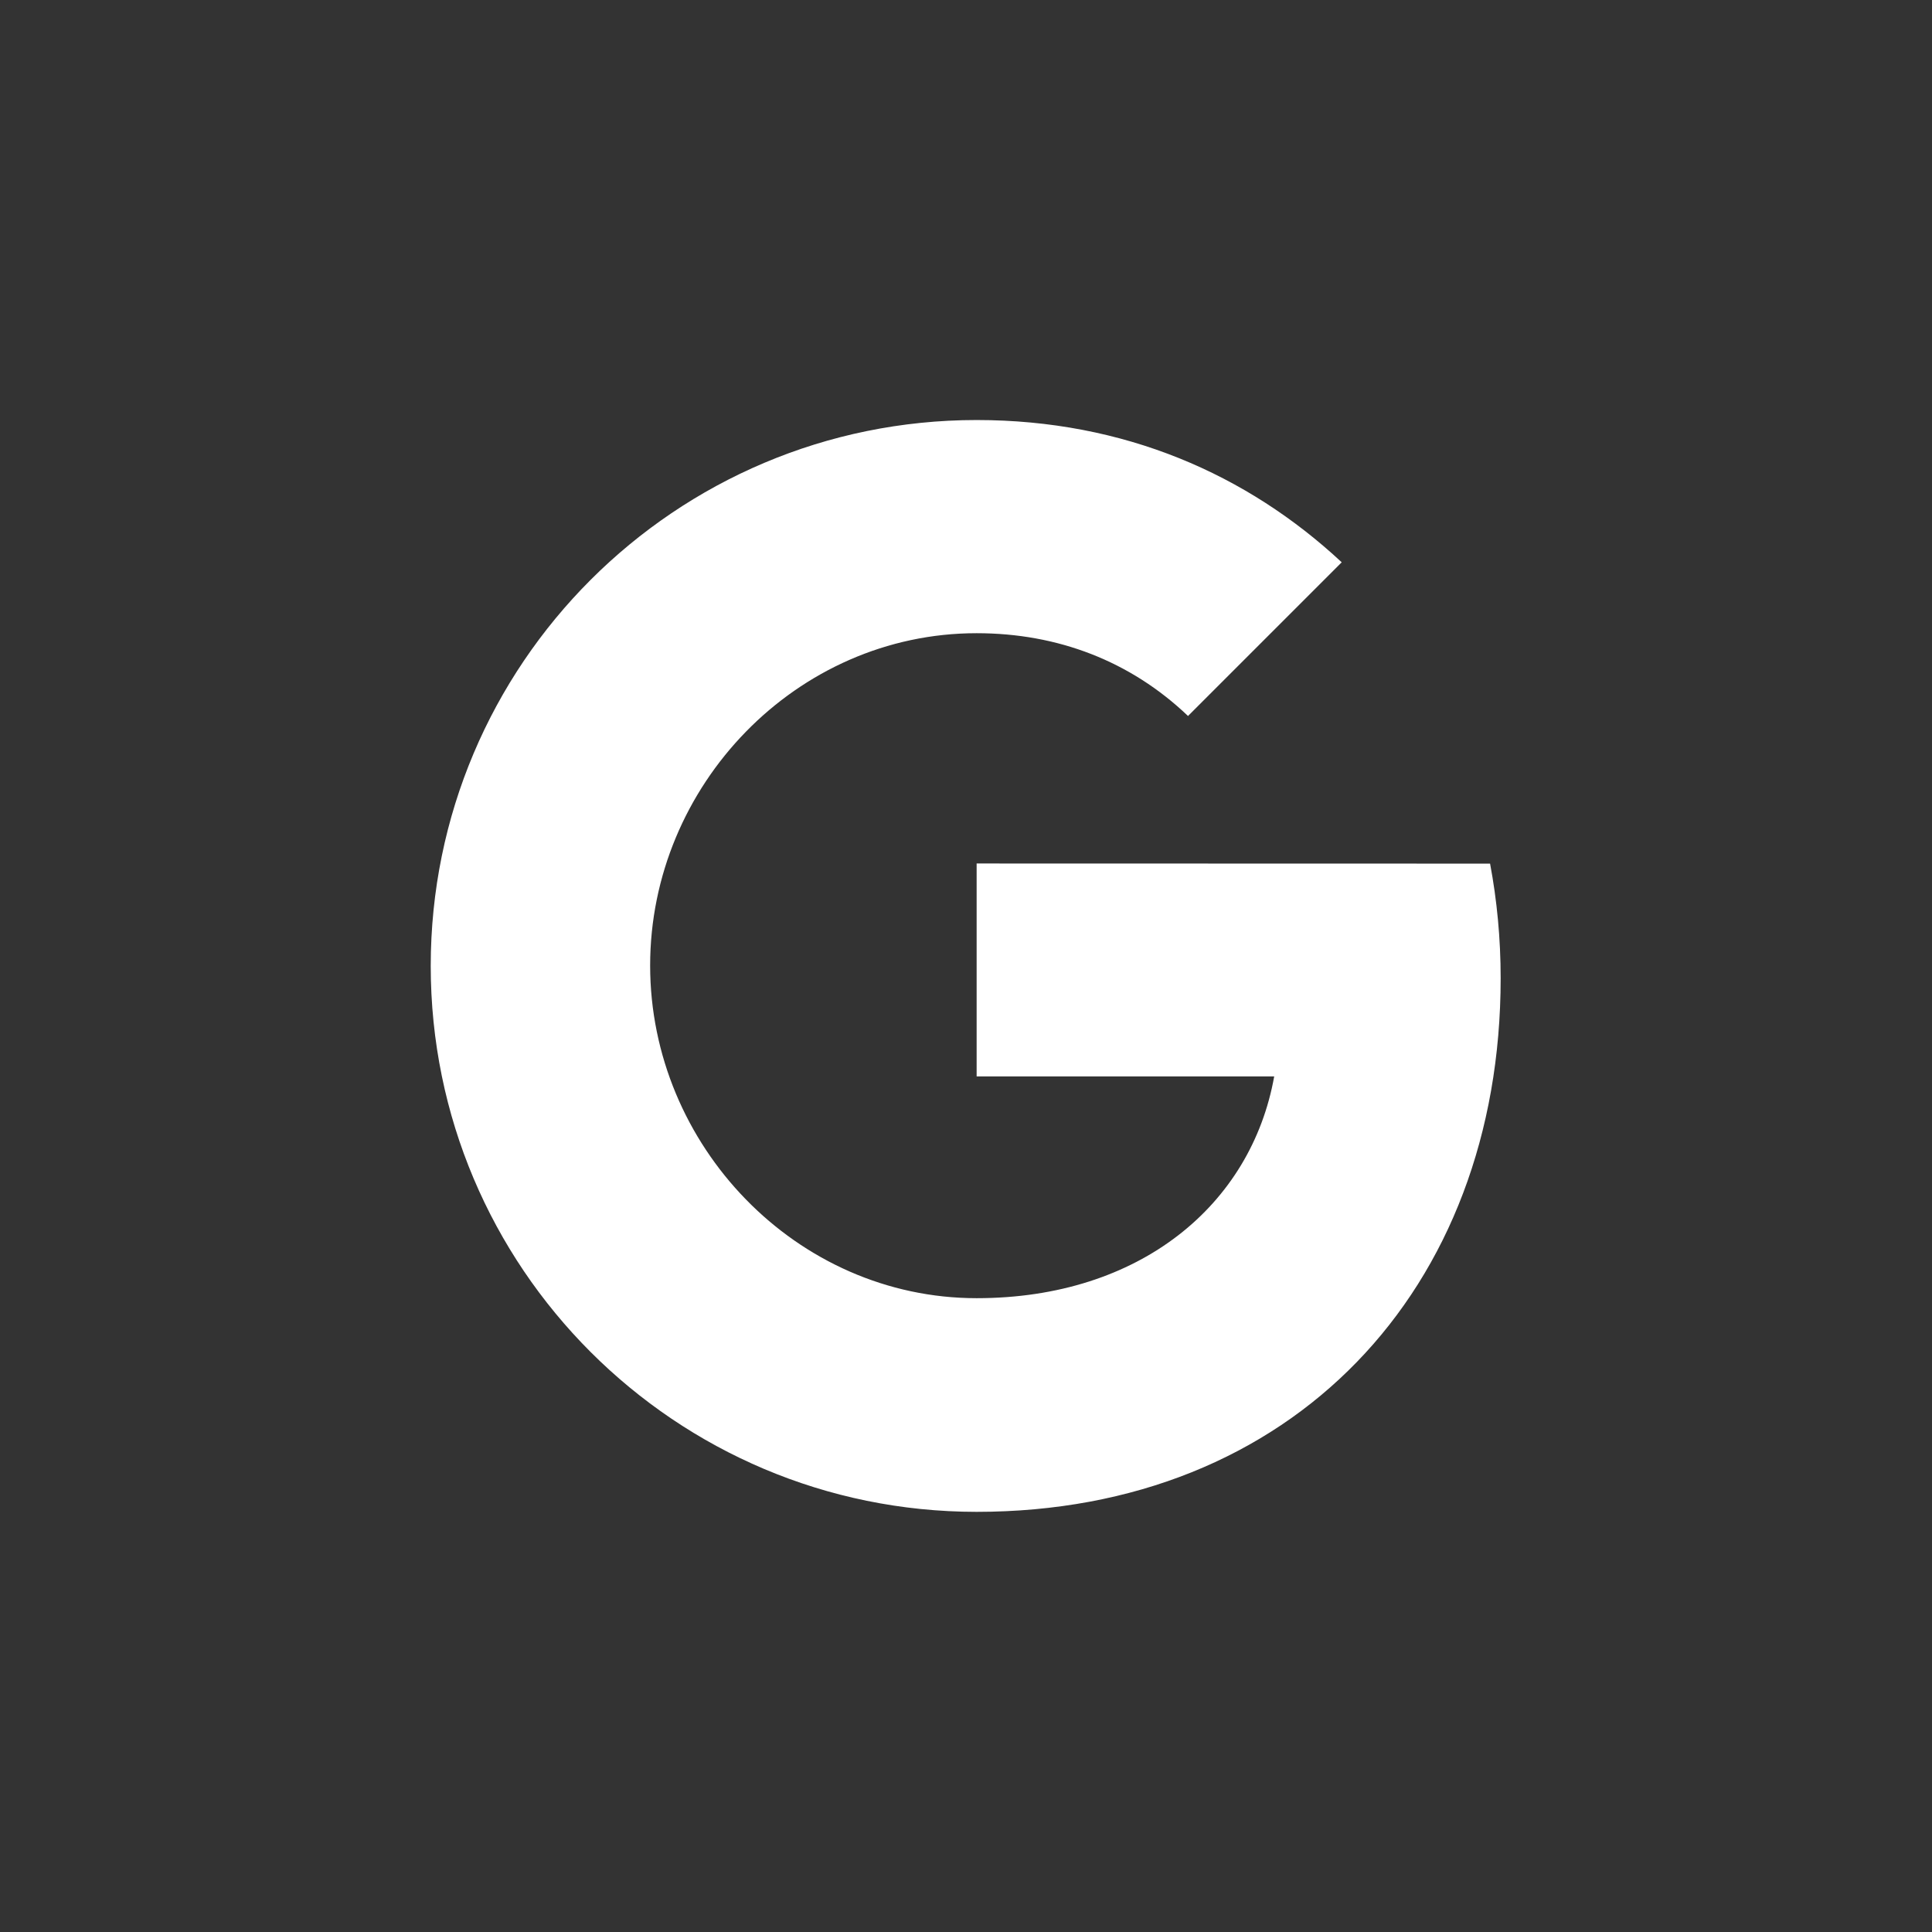 <?xml version="1.0" encoding="utf-8"?>
<!-- Generator: Adobe Illustrator 15.1.0, SVG Export Plug-In . SVG Version: 6.00 Build 0)  -->
<!DOCTYPE svg PUBLIC "-//W3C//DTD SVG 1.1//EN" "http://www.w3.org/Graphics/SVG/1.1/DTD/svg11.dtd">
<svg version="1.1" id="Calque_1" xmlns="http://www.w3.org/2000/svg" xmlns:xlink="http://www.w3.org/1999/xlink" x="0px" y="0px"
	 width="597.655px" height="597.656px" viewBox="7.268 97.172 597.655 597.656"
	 enable-background="new 7.268 97.172 597.655 597.656" xml:space="preserve">
<rect x="7.268" y="97.172" width="597.655" height="597.656" fill="#333333" stroke="none"/>
<g>
	<g>
		<path fill="none" d="M306.095,694.828C141.333,694.828,7.268,560.762,7.268,396S141.333,97.172,306.095,97.172
			c164.763,0,298.828,134.066,298.828,298.828S470.858,694.828,306.095,694.828z"/>
	</g>
</g>
<path fill="#FFFFFF" d="M468.218,364.329c2.123,11.284,3.271,23.122,3.271,35.458c0,96.466-64.585,165.067-162.104,165.067
	c-93.292,0-168.874-75.582-168.874-168.874c0-93.292,75.582-168.874,168.874-168.874c45.594,0,83.69,16.773,112.933,44.007
	l-47.602,47.602v-0.115c-17.729-16.887-40.201-25.551-65.331-25.551c-55.73,0-100.999,47.066-100.999,102.797
	c0,55.711,45.288,102.912,100.999,102.912c50.566,0,84.953-28.917,92.049-68.602h-92.049v-65.866L468.218,364.329L468.218,364.329z"
	/>
</svg>
